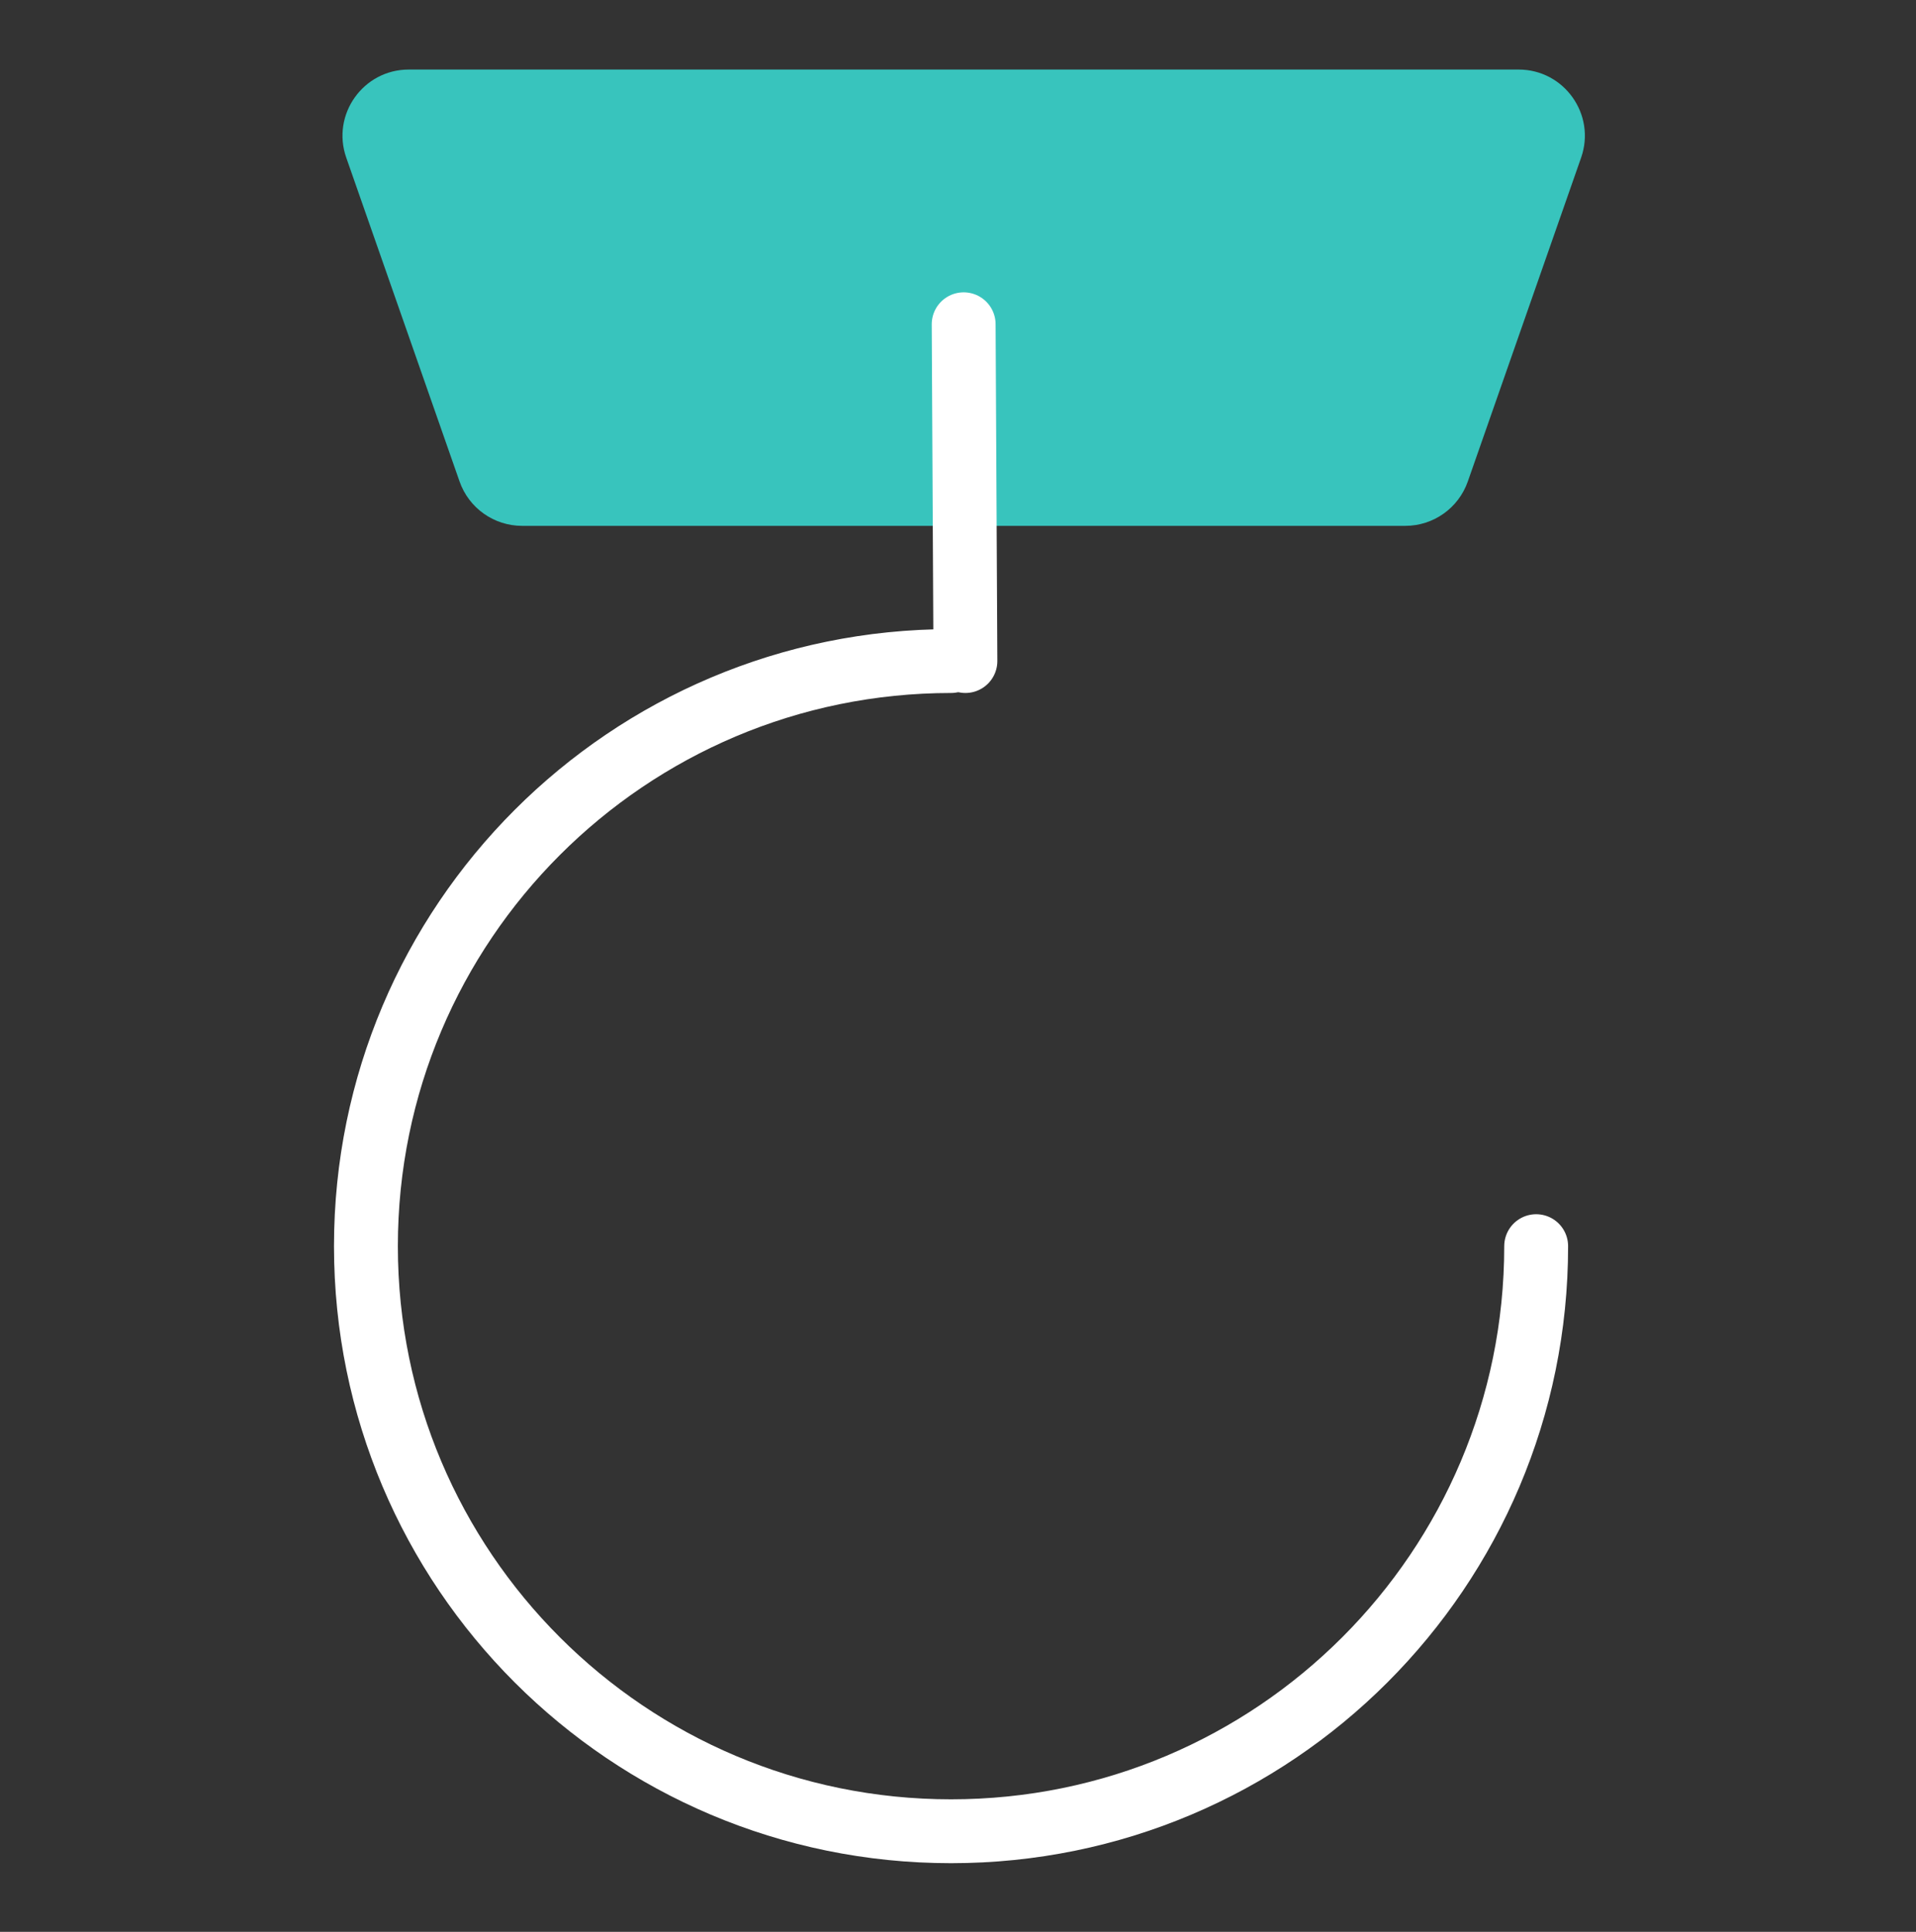 <svg width="120" height="121" viewBox="0 0 120 121" fill="none" xmlns="http://www.w3.org/2000/svg">
<rect x="0" y="0" width="120" height="121" fill="#333333" stroke="none"/>
<path d="M95.111 4.356C97.968 4.356 99.97 7.178 99.026 9.874L91.929 30.158C91.347 31.822 89.777 32.936 88.014 32.936L32.699 32.936C30.936 32.936 29.365 31.822 28.783 30.158L21.686 9.874C20.742 7.178 22.744 4.356 25.601 4.356L95.111 4.356Z" fill="#38C4BD"/>
<path d="M60.355 20.31L60.464 41.404" stroke="white" stroke-width="4" stroke-linecap="round"/>
<path d="M96.211 78.051C96.211 98.29 79.804 114.698 59.565 114.698C39.325 114.698 22.918 98.29 22.918 78.051C22.918 57.812 39.325 41.404 59.565 41.404" stroke="white" stroke-width="4" stroke-linecap="round"/>
</svg>
